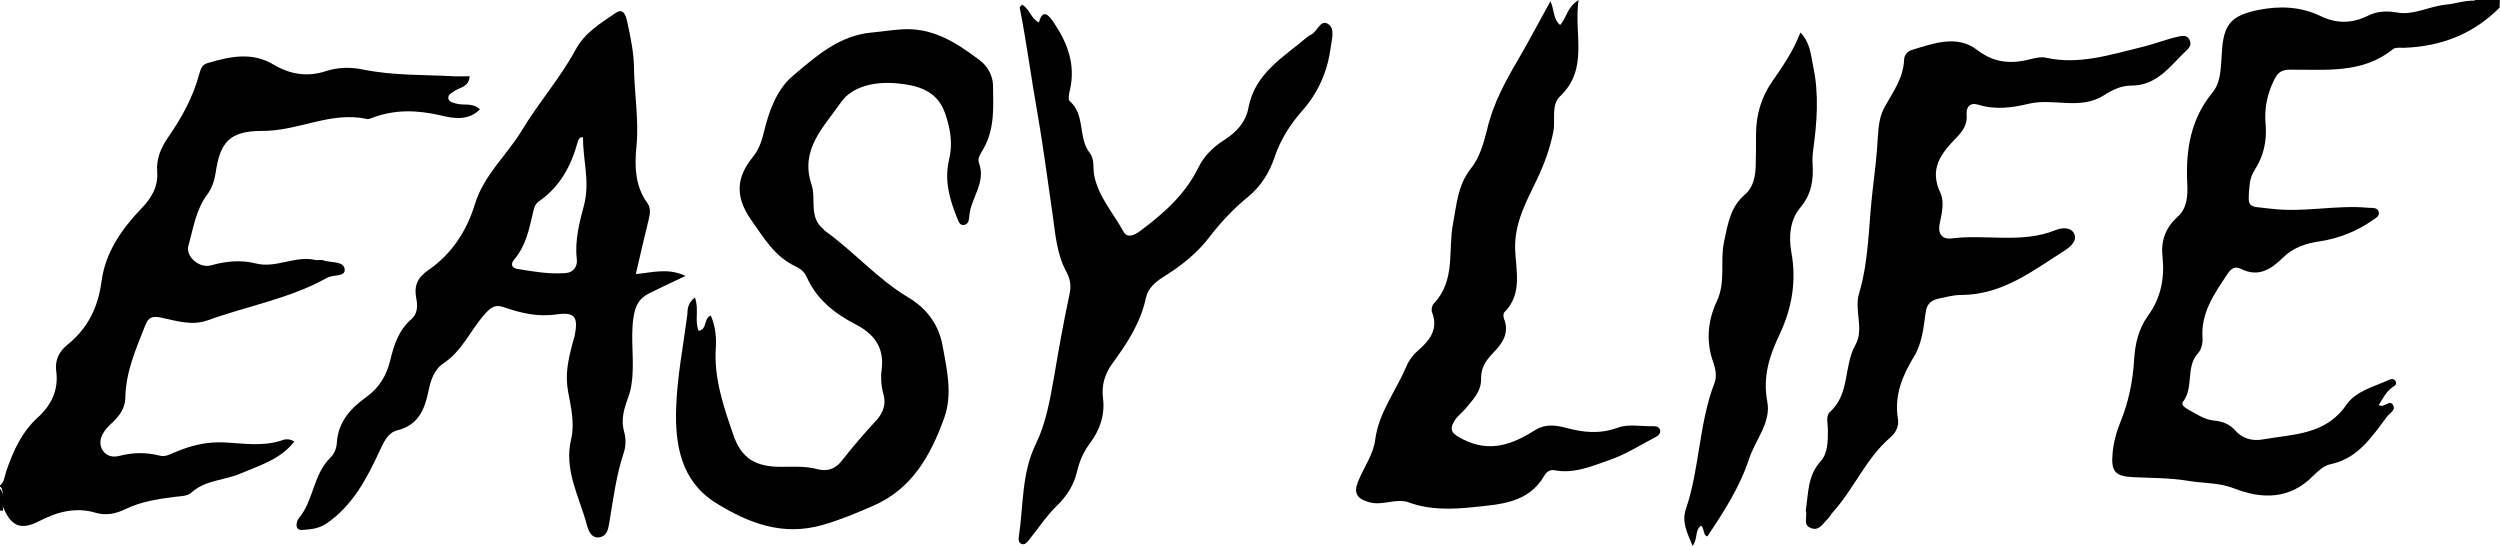 <?xml version="1.0" encoding="UTF-8"?> <svg xmlns="http://www.w3.org/2000/svg" xmlns:xlink="http://www.w3.org/1999/xlink" version="1.1" id="Layer_1" x="0px" y="0px" viewBox="0 0 800.1 174.6" style="enable-background:new 0 0 800.1 174.6;" xml:space="preserve"> <g> <path class="logosvg" d="M0,155.4c1.5-1.3,1.5-3.3,2.1-4.9c2.2-6.3,4.9-12.3,10.1-17c4.2-3.8,6.6-8.7,5.8-14.7 c-0.5-3.4,0.9-6.3,3.5-8.4c6.6-5.3,9.9-12,11-20.4c1.2-9,6.2-16.4,12.4-22.9c3.4-3.5,5.8-7.1,5.4-12.3c-0.3-3.9,1.2-7.5,3.4-10.7 c4.4-6.3,8.1-13,10.1-20.5c0.4-1.5,0.9-2.9,2.6-3.4c7.1-2.1,14.2-3.7,21.2,0.5c5.2,3.1,10.7,4,16.6,2.1c4-1.3,8-1.4,12.2-0.5 c9.5,1.9,19.1,1.6,28.7,2.1c1.6,0.1,3.3,0,5.2,0c-0.2,3.6-3.3,3.5-5.1,4.9c-0.8,0.6-1.9,1-1.7,2.2c0.2,1.2,1.4,1.3,2.3,1.6 c2.5,0.8,5.4-0.4,7.8,1.9c-3.8,3.8-8.6,2.9-12.7,1.9c-7.4-1.7-14.4-1.9-21.5,0.7c-0.6,0.2-1.3,0.6-1.9,0.5 c-11.6-2.6-22.1,3.9-33.7,3.8c-10.5,0-13.4,3.8-14.8,13.5c-0.4,2.5-1.2,4.9-2.7,6.9c-3.6,4.8-4.4,10.7-6,16.3 c-1,3.4,3.4,7.4,7.3,6.3c4.7-1.3,9.4-1.8,14.2-0.6c6.5,1.7,12.7-2.6,19.1-1.1c0.8,0.2,1.7-0.2,2.5,0.1c2.4,0.9,6.5,0.1,6.9,2.8 c0.4,2.6-3.7,1.7-5.6,2.8c-12,6.7-25.5,9-38.2,13.6c-5.2,1.9-10.2,0.1-15.2-0.9c-2.7-0.5-3.8,0-4.8,2.5c-3,7.6-6.3,15-6.4,23.4 c-0.1,3.2-1.9,5.6-4.1,7.7c-1.1,1-2.2,2.1-2.9,3.3c-1.1,1.8-1.4,3.8-0.2,5.7c1.3,1.9,3.3,2.2,5.3,1.7c4.3-1.1,8.5-1.2,12.8-0.1 c1.8,0.5,3.2-0.3,4.8-1c5.2-2.2,10.2-3.5,16.2-3.2c5.7,0.3,11.8,1.3,17.7-0.5c1.1-0.4,2.5-1,4.5,0.2c-4.5,5.8-11.1,7.6-17.1,10.2 c-5.2,2.3-11.3,2-15.9,6.2c-1.2,1.1-3.4,1.1-5.2,1.3c-5.4,0.7-10.8,1.5-15.8,3.9c-3,1.5-6.2,2.2-9.6,1.2 c-6.4-1.9-12.3-0.3-18.1,2.7c-5.7,2.9-8.7,1.7-11.2-3.8c-1.2-2.2,0.4-4.8-1-7.1C0,156,0,155.7,0,155.4z"></path> <path class="logosvg" d="M800,2.4c-8.4,8.5-18.8,12.5-30.7,12.9c-1.2,0-2.7-0.2-3.4,0.4c-9.9,8-21.6,6.5-33,6.6c-2.5,0-3.9,0.8-5,3.1 c-2.3,4.6-3.3,9.4-2.8,14.5c0.4,5.2-0.6,9.9-3.4,14.3c-0.9,1.4-1.5,2.9-1.7,4.7c-0.8,8.1-0.7,7,6.9,7.9c10.5,1.3,20.8-1.3,31.1-0.3 c1.3,0.1,3-0.2,3.3,1.4c0.3,1.3-1.1,2-2,2.6c-5,3.5-10.8,5.8-16.7,6.7c-4.7,0.7-8.7,2-12,5.3c-3.8,3.7-7.8,6.3-13.3,3.6 c-2.1-1.1-3.3-0.1-4.5,1.7c-4.2,6.3-8.5,12.4-7.9,20.5c0.1,1.6-0.4,3.6-1.4,4.7c-4.1,4.4-1.3,10.9-4.8,15.5 c-0.9,1.1,0.8,2.1,1.7,2.6c2.6,1.4,5.1,3.2,8.2,3.5c2.6,0.2,5.1,1.2,6.7,3.1c2.6,2.9,5.7,3.5,9.1,2.9c9.6-1.7,19.9-1.4,26.5-11 c3.1-4.5,8.8-5.8,13.6-8c0.8-0.4,1.7-0.5,2.2,0.4c0.5,1-0.3,1.5-1,1.9c-2.1,1.5-3.1,3.7-4.4,5.7c1.8,1.2,3.5-2,4.6,0.1 c0.9,1.6-1.1,2.5-2,3.7c-4.9,6.5-9.3,13.4-18.2,15.2c-1.9,0.4-3.8,2.1-5.3,3.6c-7.5,7.7-16.5,7.6-25.4,4.1 c-4.9-1.9-9.8-1.6-14.6-2.4c-5.9-1-11.9-0.9-17.9-1.2c-5.6-0.3-6.9-1.9-6.4-7.5c0.3-3.7,1.3-7.2,2.7-10.6 c2.5-6.2,3.8-12.8,4.2-19.4c0.3-5.1,1.4-9.9,4.4-14.1c4.2-5.7,5.4-12.1,4.7-18.9c-0.6-5.2,1-9.4,4.9-12.9c3.1-2.8,3.2-7,3-10.7 c-0.5-10.7,1.1-20.5,8.1-29c2.9-3.6,2.6-8.5,3-12.9C711.6,7.8,714,5,722.7,3.2c6.9-1.4,13.6-1.1,19.9,1.9 c5.1,2.5,10.1,2.5,15.3-0.1c2.9-1.4,5.8-1.6,9.2-1c5.3,1,10.3-2,15.6-2.5c3.1-0.3,6.1-1.4,9.3-1.3c1.9-1.1,4.2,0.3,6-0.9 C801.1-1.2,799.7,1.1,800,2.4z"></path> <path class="logosvg" d="M0,156.4c1.9,2.1,0.6,4.7,1,7.1c-0.3,0-0.6-0.1-1-0.1C0,161,0,158.7,0,156.4z"></path> <path class="logosvg" d="M798-0.6c-1.8,1.7-4,0.8-6,0.9c0-0.3,0-0.6,0-0.9C794-0.6,796-0.6,798-0.6z"></path> <path class="logosvg" d="M222.4,95.2c1.4,3.8-0.2,7.5,1.2,10.7c2.9-0.6,1.5-4.1,3.9-4.9c1.4,3.3,1.8,6.7,1.6,10.1 c-0.7,9.9,2.5,19.1,5.6,28.1c2.6,7.6,7.2,10.2,15.2,10.2c4,0,7.9-0.3,11.9,0.8c2.9,0.7,5.4,0,7.5-2.6c3.5-4.5,7.2-8.8,11.1-13 c2.2-2.4,3.2-5.2,2.4-8.2c-0.8-2.8-1-5.6-0.6-8.4c0.8-6.9-2.6-11.2-8.2-14.1c-6.8-3.5-12.6-8-15.8-15.2c-0.7-1.6-2-2.7-3.5-3.4 c-6.9-3.2-10.3-9.3-14.5-15.2c-5-7.3-4.5-13.4,0.7-19.8c1.8-2.2,2.8-4.8,3.5-7.7c1.6-6.7,4-13.7,9.1-18.1 c7.4-6.3,15-13.2,25.6-14.1c3.1-0.3,6.3-0.8,9.4-1c10-0.7,17.7,4.3,25.2,10c2.5,1.9,4,4.9,4.1,7.8c0.1,6.9,0.6,14-3,20.3 c-0.8,1.5-2.1,3.1-1.5,4.6c2.4,6.4-2.7,11.3-3.1,17.2c-0.1,1.2-0.3,2.5-1.7,2.7c-1.5,0.2-1.8-1.4-2.2-2.3 c-2.4-5.9-4.1-11.9-2.6-18.4c1.3-5.2,0.5-10.2-1.3-15.2c-2.5-7.2-8.9-8.8-15.1-9.4c-6.8-0.7-14.5,0.7-18.2,6.1 c-5.2,7.6-13.2,14.9-9.4,26.2c1.6,4.7-1,10.5,3.9,14.4c0.1,0.1,0.2,0.3,0.3,0.4c9.3,6.6,16.9,15.5,26.8,21.4 c6.1,3.6,9.7,8.9,10.9,15.1c1.4,7.7,3.4,15.9,0.5,23.7c-4.3,11.8-10.2,22.5-22.7,27.9c-5.3,2.3-10.5,4.5-16.1,6.1 c-12.9,3.7-23.8-0.6-34.3-7.1c-11.1-7-13-18.7-12.6-30.3c0.3-10,2.3-20,3.6-30.1C220,98.5,220.3,96.9,222.4,95.2z"></path> <path class="logosvg" d="M577.9,163.4c0.9-5.4,0.5-11.1,4.8-15.8c2.3-2.5,2.3-6.5,2.3-10c0-2-0.8-4.5,0.7-5.8 c6.4-5.8,4.3-14.6,8.1-21.4c2.9-5.1-0.5-11.1,1.2-16.6c3.1-10.4,3-21.2,4.2-31.9c0.7-6.1,1.5-12.2,1.8-18.3 c0.2-3.4,0.6-6.7,2.3-9.6c2.7-4.8,5.9-9.2,6.1-15c0-1.3,1.1-2.6,2.4-3c7-2.1,14.5-5,21,0c5.6,4.3,11,4.5,17.2,2.9 c1.6-0.4,3.4-0.8,4.9-0.4c10.5,2.3,20.5-1,30.4-3.4c3.9-0.9,7.8-2.5,11.9-3.4c1.4-0.3,2.7-0.5,3.5,1c0.8,1.5,0,2.6-1,3.5 c-5.2,4.9-9.3,11.3-17.9,11.2c-2.8,0-5.9,1.4-8.3,3c-7.7,5-16.3,0.9-24.2,2.8c-5.4,1.3-10.8,2-16.2,0.3c-2.6-0.8-3.9,0.7-3.7,3.2 c0.3,3.2-1.3,5.3-3.3,7.4c-4.8,4.9-8.8,9.9-5.1,17.6c1.3,2.8,0.5,6.5-0.2,9.8c-0.7,3,0.5,5.2,3.8,4.8c11-1.4,22.4,1.7,33.1-2.6 c1.9-0.8,4.8-1.2,6,0.9c1.3,2.2-0.9,4.2-2.5,5.3c-10.4,6.6-20.3,14.5-33.6,14.5c-2.5,0-4.9,0.7-7.3,1.2c-2.2,0.5-3.6,1.6-4,4.3 c-0.7,4.9-1.1,9.9-3.8,14.3c-3.7,6.1-6.3,12.4-5.1,19.8c0.4,2.3-0.6,4.4-2.3,5.9c-7.9,6.7-11.7,16.5-18.5,24 c-0.6,0.6-0.9,1.4-1.5,2c-1.5,1.4-2.8,4-5.2,3.2C576.7,168.2,578.6,165.4,577.9,163.4z"></path> <path class="logosvg" d="M499.3,8c2.2-2.4,2.1-5.6,5.9-8c-1.6,11,3.4,21.9-5.9,30.8c-3,2.8-1.4,7.6-2.2,11.5 c-1.1,5.4-2.9,10.3-5.3,15.3c-3.3,6.9-7.1,13.7-6.9,22c0.2,6.9,2.5,14.5-3.5,20.4c-0.3,0.3-0.3,1.3-0.1,1.9 c1.9,4.7-0.5,8.1-3.5,11.1c-2.3,2.4-3.9,4.8-3.8,8.3c0.1,4-2.7,6.7-5,9.5c-1.1,1.3-2.5,2.3-3.4,3.7c-2.1,3.3-0.7,4.4,2.6,6.1 c8.7,4.4,15.9,1.6,23.2-3c3-1.9,6.4-1.6,9.7-0.7c5.5,1.5,10.8,2.1,16.6,0c3.4-1.3,7.6-0.4,11.4-0.5c0.8,0,1.8,0.1,2.1,1 c0.5,1.2-0.4,1.9-1.2,2.4c-5,2.6-9.8,5.7-15.1,7.5c-5.5,1.9-11.2,4.4-17.4,3.2c-1.4-0.3-2.6,0.5-3.3,1.8c-5.1,8.8-14.3,9.1-22.6,10 c-6.7,0.7-13.9,1-20.7-1.5c-4.1-1.5-8.4,1.2-12.8-0.1c-3.9-1.1-4.9-3-3.5-6.5c1.8-4.5,4.9-8.7,5.5-13.3c1.1-8.8,6.5-15.5,9.8-23.2 c0.8-2,2-3.8,3.7-5.3c3.8-3.3,6.9-6.9,4.7-12.5c-0.3-0.8,0-2.2,0.6-2.8c7-7.3,4.5-16.9,6.1-25.4c1.2-6.2,1.5-12.4,5.7-17.7 c2.8-3.5,4.1-8,5.2-12.4c1.9-8.4,6-15.8,10.3-23.1c3.3-5.7,6.4-11.6,10-18.1C497.5,3.1,497,6.1,499.3,8z"></path> <path class="logosvg" d="M327.1,1.5c2.4,1.3,2.8,4.4,5.4,5.7c1.2-4.7,3.3-2.2,4.8,0.1c4.4,6.5,7,13.5,5.1,21.6 c-0.3,1.1-0.6,2.9-0.1,3.4c5.2,4.5,2.6,11.8,6.5,16.7c1.6,2.1,0.9,4.8,1.4,7.2c1.4,6.9,6.2,12.1,9.4,18c1.2,2.1,3.4,1.1,5.2-0.2 c7.5-5.6,14.4-11.6,18.7-20.3c1.7-3.6,4.6-6.5,8-8.7c4-2.5,7.2-5.7,8.1-10.7c2.1-10.9,11.2-16,18.7-22.4c0.4-0.3,0.8-0.6,1.3-0.8 c2-1,3-4.9,5.3-3.5c2.5,1.4,1.3,5,1,7.5c-1,7.6-3.9,14.4-9,20.2c-3.9,4.4-7,9.2-8.9,14.8c-1.7,5.1-4.4,9.5-8.7,13 c-4.5,3.7-8.5,7.9-12.1,12.6c-4,5.3-9.3,9.5-15,13c-2.7,1.7-4.9,3.8-5.5,6.8c-1.7,7.9-6,14.4-10.6,20.7c-2.5,3.4-3.6,7-3.1,11.2 c0.7,5.4-1,10.2-4.2,14.5c-2,2.7-3.3,5.6-4.1,9c-1,4.3-3.2,7.8-6.5,11c-3.3,3.2-5.9,7.2-8.8,10.8c-0.6,0.7-1.3,1.8-2.4,1.4 c-1.2-0.4-1-1.7-0.9-2.6c1.5-9.9,0.8-20.1,5.5-29.6c3.1-6.4,4.4-13.7,5.7-21c1.5-8.9,3.1-17.9,5-26.8c0.6-2.7,0.2-4.8-1-7.1 c-3.1-5.7-3.5-11.9-4.4-18.2c-1.6-10.9-3-21.9-4.9-32.8c-2-11.1-3.4-22.2-5.6-33.3C326.2,2.3,326.6,2,327.1,1.5z"></path> <path class="logosvg" d="M576.2,10.4c3.2,3.3,3.3,7.2,4.1,10.9c1.9,8.9,1.2,17.8,0,26.7c-0.2,1.5-0.3,3-0.2,4.5 c0.3,5.1-0.3,9.6-3.9,13.9c-3.3,3.9-3.8,9.2-2.9,14.3c1.7,9.2,0.2,17.9-3.7,26.2c-3.3,6.9-5.5,13.6-4,21.6 c1.3,6.7-3.8,12.2-5.8,18.3c-3,9.1-8.1,17-13.4,24.9c-1.4-0.5-0.9-2.4-1.9-3.5c-2.2,1.4-1,4.1-2.8,6.5c-1.7-4.2-3.6-7.6-2.1-11.9 c4.4-13.1,4.1-27.2,9.1-40.2c0.8-2,0.4-4.3-0.3-6.4c-2.5-6.8-1.9-13.5,1.1-19.9c2.9-6.2,0.9-12.8,2.3-19.1c1.2-5.6,2-11,6.7-15 c2.6-2.2,3.3-5.7,3.4-9.1c0.1-3.3,0.1-6.7,0.1-10c0-6.2,1.6-11.8,5.1-16.9C570.5,21.3,573.9,16.4,576.2,10.4z"></path> <g> <path class="logosvg" d="M203.5,87.7c1.4-6.1,2.7-11.8,4.1-17.4c0.4-1.8,0.8-3.6-0.4-5.3c-4.1-5.5-4.1-12.3-3.5-18.2 c0.8-8.6-0.7-16.9-0.8-25.3c-0.1-4.6-1-9.2-2-13.8c-0.4-1.8-1-5.5-3.8-3.6c-4.8,3.3-10,6.3-13,12c-4.9,9-11.7,16.7-17,25.5 c-4.8,8-12.2,14.3-15.1,23.7c-2.6,8.6-7.5,16.1-15,21.2c-3.5,2.4-4.5,5.1-3.8,8.8c0.5,2.6,0.5,5.1-1.6,6.9 c-4,3.5-5.5,8.1-6.7,13.1c-1.2,4.8-3.4,8.7-7.7,11.8c-4.9,3.5-9,7.9-9.4,14.6c-0.1,1.8-0.8,3.6-2.2,4.9c-5.4,5.4-5.2,13.6-10,19.3 c-0.8,1-1.4,3.9,1.1,3.7c2.6-0.2,5.3-0.3,8-2.2c8.3-5.8,12.7-14.3,16.8-23.1c1.3-2.7,2.5-5.8,5.7-6.6c6.6-1.6,8.7-6.6,9.9-12.4 c0.7-3.5,1.8-7,4.8-9c5.9-3.9,8.6-10.4,13-15.5c2.1-2.4,3.5-3.5,6.3-2.5c5.5,1.9,10.9,3.2,17,2.3c5.9-0.8,6.9,0.9,5.7,7 c-0.2,0.8-0.5,1.6-0.7,2.4c-1.3,5-2.4,9.8-1.4,15.2c0.9,5,2.2,10.2,1,15.3c-2.4,9.9,2.6,18.4,5,27.4c0.4,1.6,1.4,4.7,4.3,4 c2.5-0.6,2.6-3.1,3-5.2c1.2-7.2,2.1-14.4,4.4-21.4c0.8-2.3,0.9-4.7,0.3-6.9c-1.2-4-0.1-7.5,1.2-11.1c0.5-1.4,0.9-2.8,1.1-4.3 c1.1-7-0.4-14.1,0.6-21.2c0.6-4.1,1.9-6.4,5.2-8c3.6-1.8,7.3-3.5,11.5-5.5C213.6,85.6,208.6,87.3,203.5,87.7z M186.9,65.7 c-1.4,5.3-3,11.2-2.3,17.2c0.3,2.3-1,4.3-3.6,4.5c-5.2,0.4-10.3-0.5-15.3-1.3c-1.8-0.3-2.5-1.4-1.1-3.1c3.6-4.2,4.7-9.4,5.9-14.6 c0.3-1.4,0.6-3,1.9-3.9c6.8-4.7,10.4-11.4,12.5-19.1c0.1-0.5,0.4-0.9,0.7-1.3c0.1-0.1,0.3-0.1,1-0.2 C186.5,51.2,188.9,58,186.9,65.7z"></path> </g> </g> </svg> 
